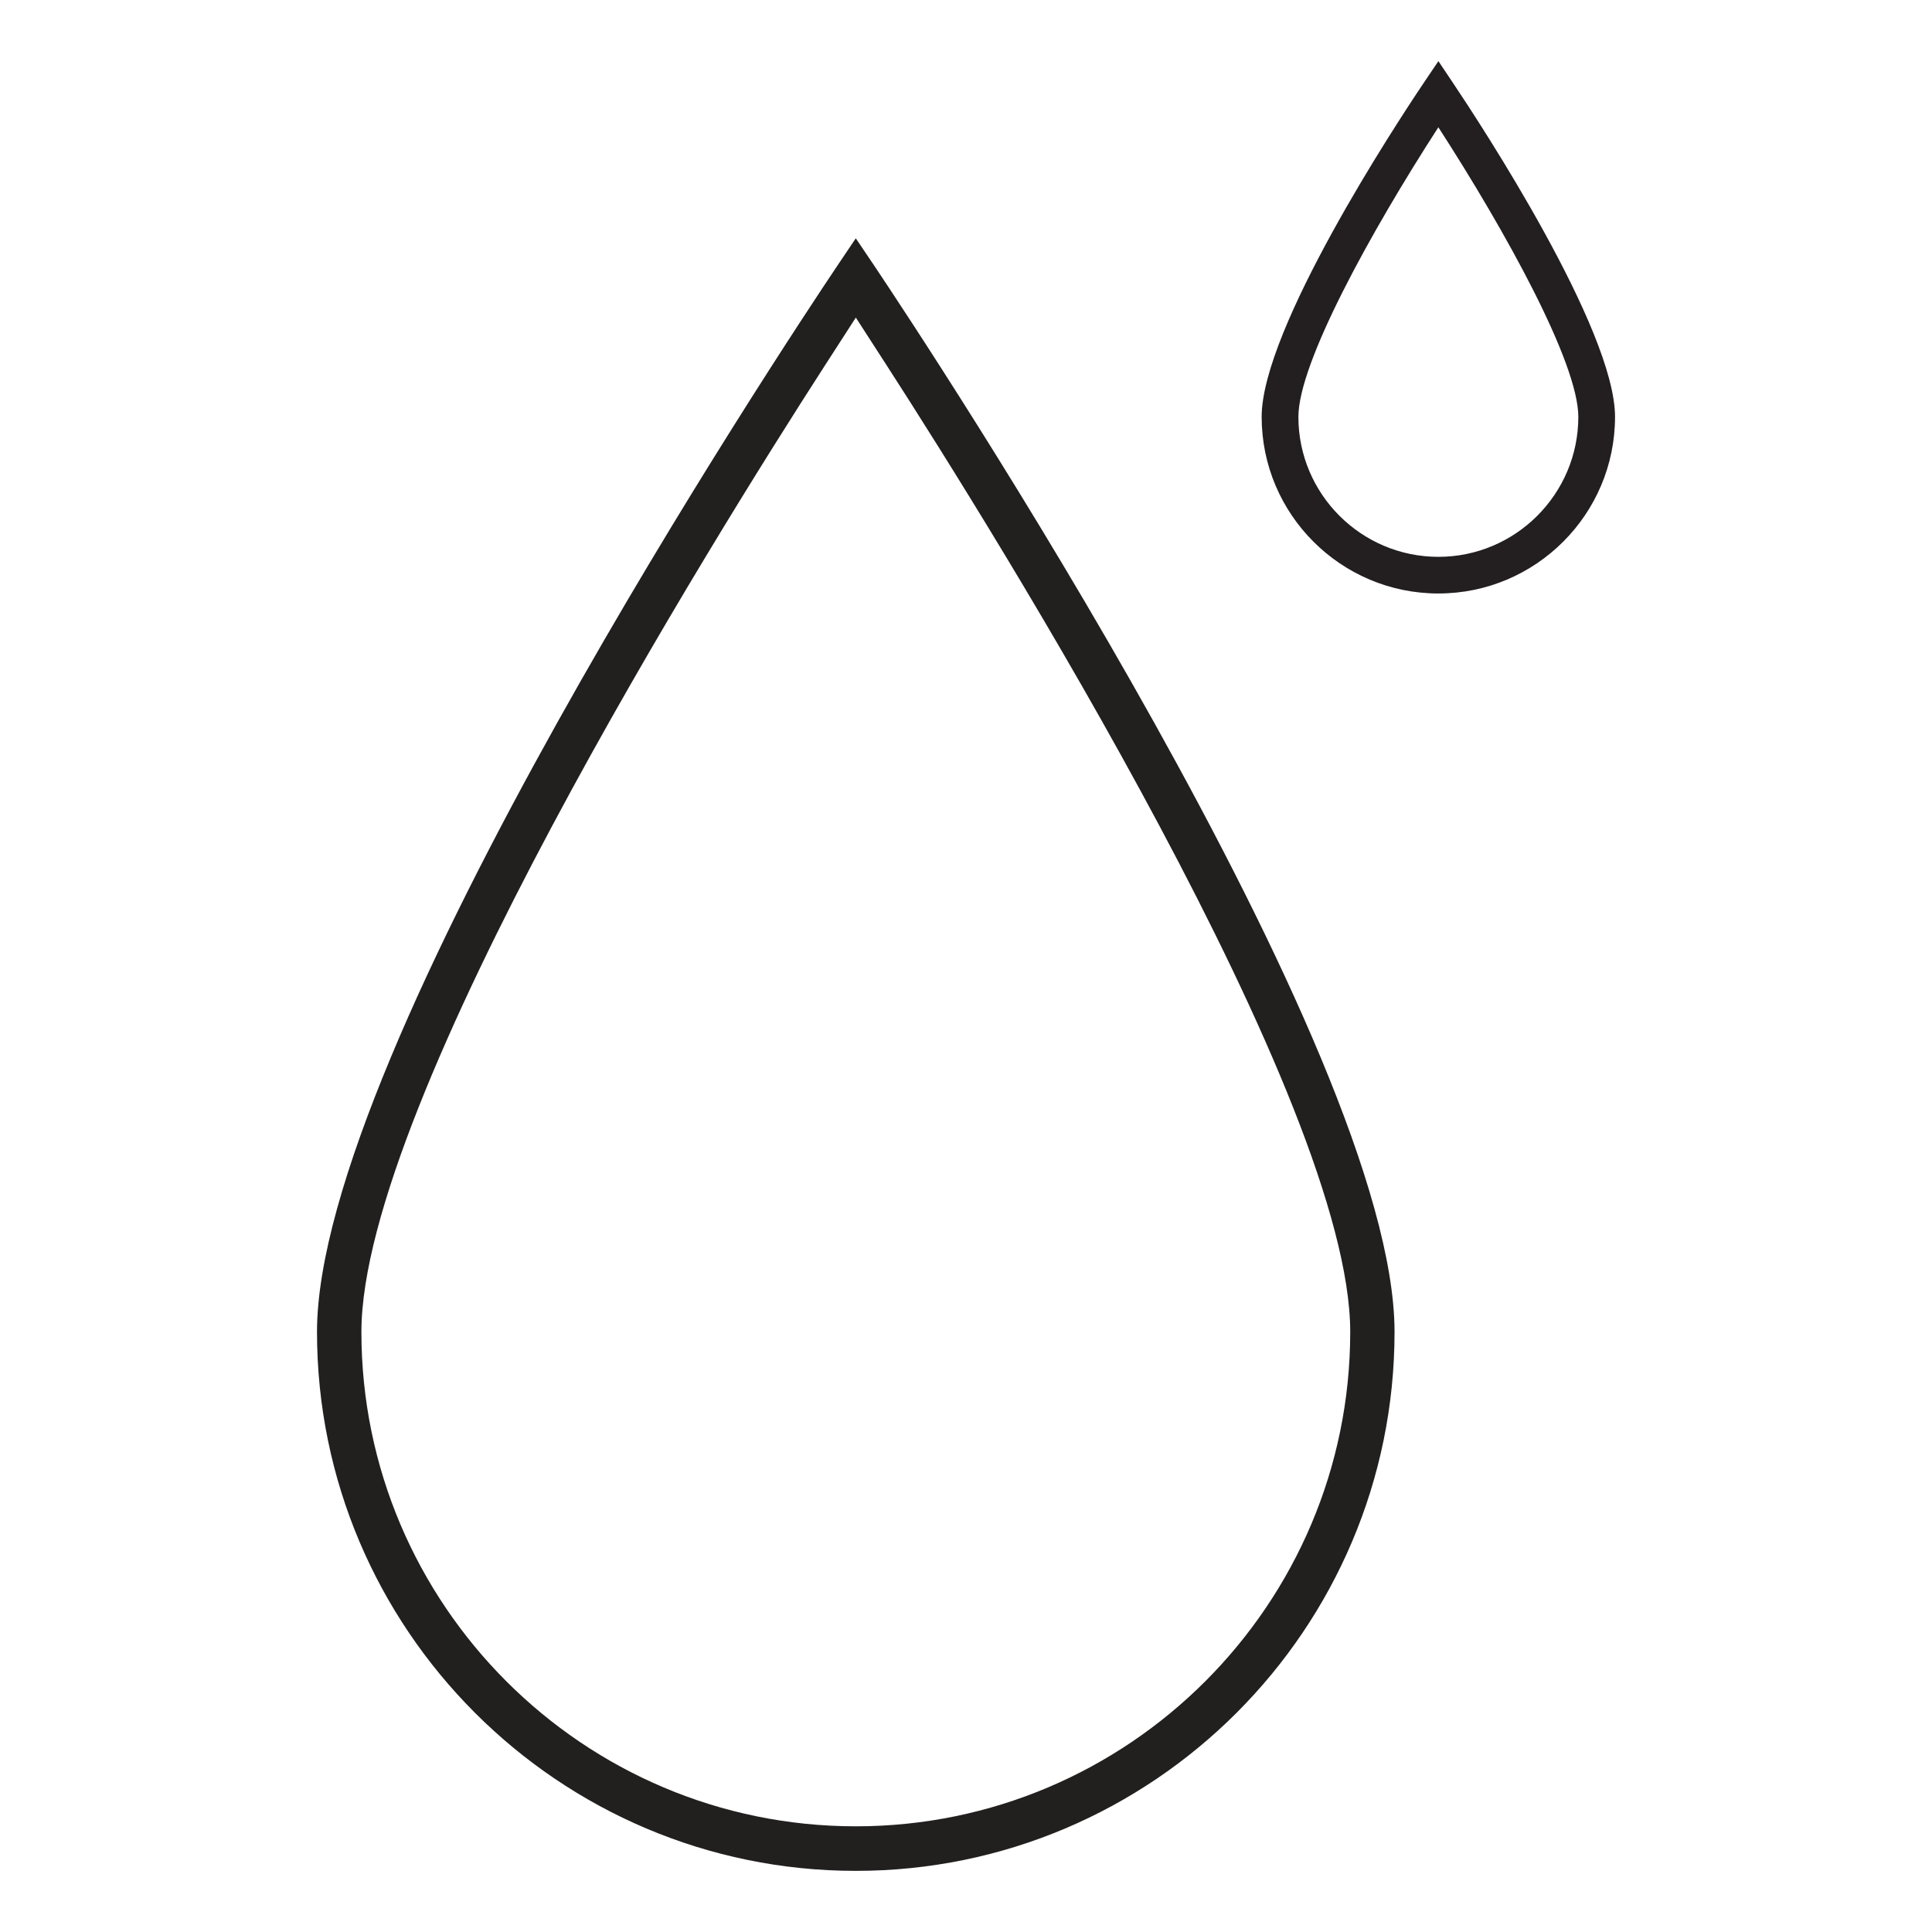 <?xml version="1.0" encoding="utf-8"?>
<!-- Generator: Adobe Illustrator 15.0.0, SVG Export Plug-In . SVG Version: 6.00 Build 0)  -->
<!DOCTYPE svg PUBLIC "-//W3C//DTD SVG 1.1//EN" "http://www.w3.org/Graphics/SVG/1.1/DTD/svg11.dtd">
<svg version="1.1" id="Layer_1" xmlns="http://www.w3.org/2000/svg" xmlns:xlink="http://www.w3.org/1999/xlink" x="0px" y="0px"
	 width="64px" height="64px" viewBox="0 0 64 64" enable-background="new 0 0 64 64" xml:space="preserve">
<g>
	<path fill="#221F1F" d="M28.349,7.894l-0.611,0.908c-1.763,2.627-17.237,25.967-17.237,35.319c0,9.845,8.006,17.854,17.848,17.854
		c9.841,0,17.847-8.009,17.847-17.854c0-9.336-15.474-32.69-17.237-35.322L28.349,7.894z M44.728,44.121
		c0,9.031-7.348,16.378-16.378,16.378c-9.031,0-16.378-7.347-16.378-16.378c0-7.625,11.735-26.404,15.331-31.978l1.047-1.623
		l1.048,1.623C32.992,17.717,44.728,36.496,44.728,44.121z"/>
	<g>
		<g>
			<path fill="#221F1F" d="M47.833,2.985l-0.185-0.277L47.46,2.985c-0.542,0.806-5.284,7.958-5.284,10.824
				c0,3.017,2.456,5.47,5.473,5.47c3.013,0,5.469-2.453,5.469-5.47C53.117,10.948,48.375,3.793,47.833,2.985z M47.648,18.827
				c-2.77,0-5.02-2.252-5.02-5.018c0-2.338,3.595-8.092,4.697-9.799l0.322-0.498l0.318,0.498c1.104,1.707,4.697,7.461,4.697,9.799
				C52.664,16.575,50.414,18.827,47.648,18.827z"/>
		</g>
		<g>
			<path fill="#231F20" d="M47.648,19.66c-3.229,0-5.854-2.625-5.854-5.851c0-2.918,4.456-9.706,5.351-11.037l0.504-0.747l0.5,0.747
				c0.895,1.334,5.351,8.133,5.351,11.037C53.499,17.036,50.873,19.66,47.648,19.66z M47.646,4.218L47.646,4.218
				c-2.242,3.468-4.635,7.809-4.635,9.591c0,2.556,2.08,4.637,4.638,4.637c2.554,0,4.635-2.081,4.635-4.637
				c0-1.782-2.394-6.124-4.635-9.591H47.646z"/>
		</g>
	</g>
</g>
</svg>
